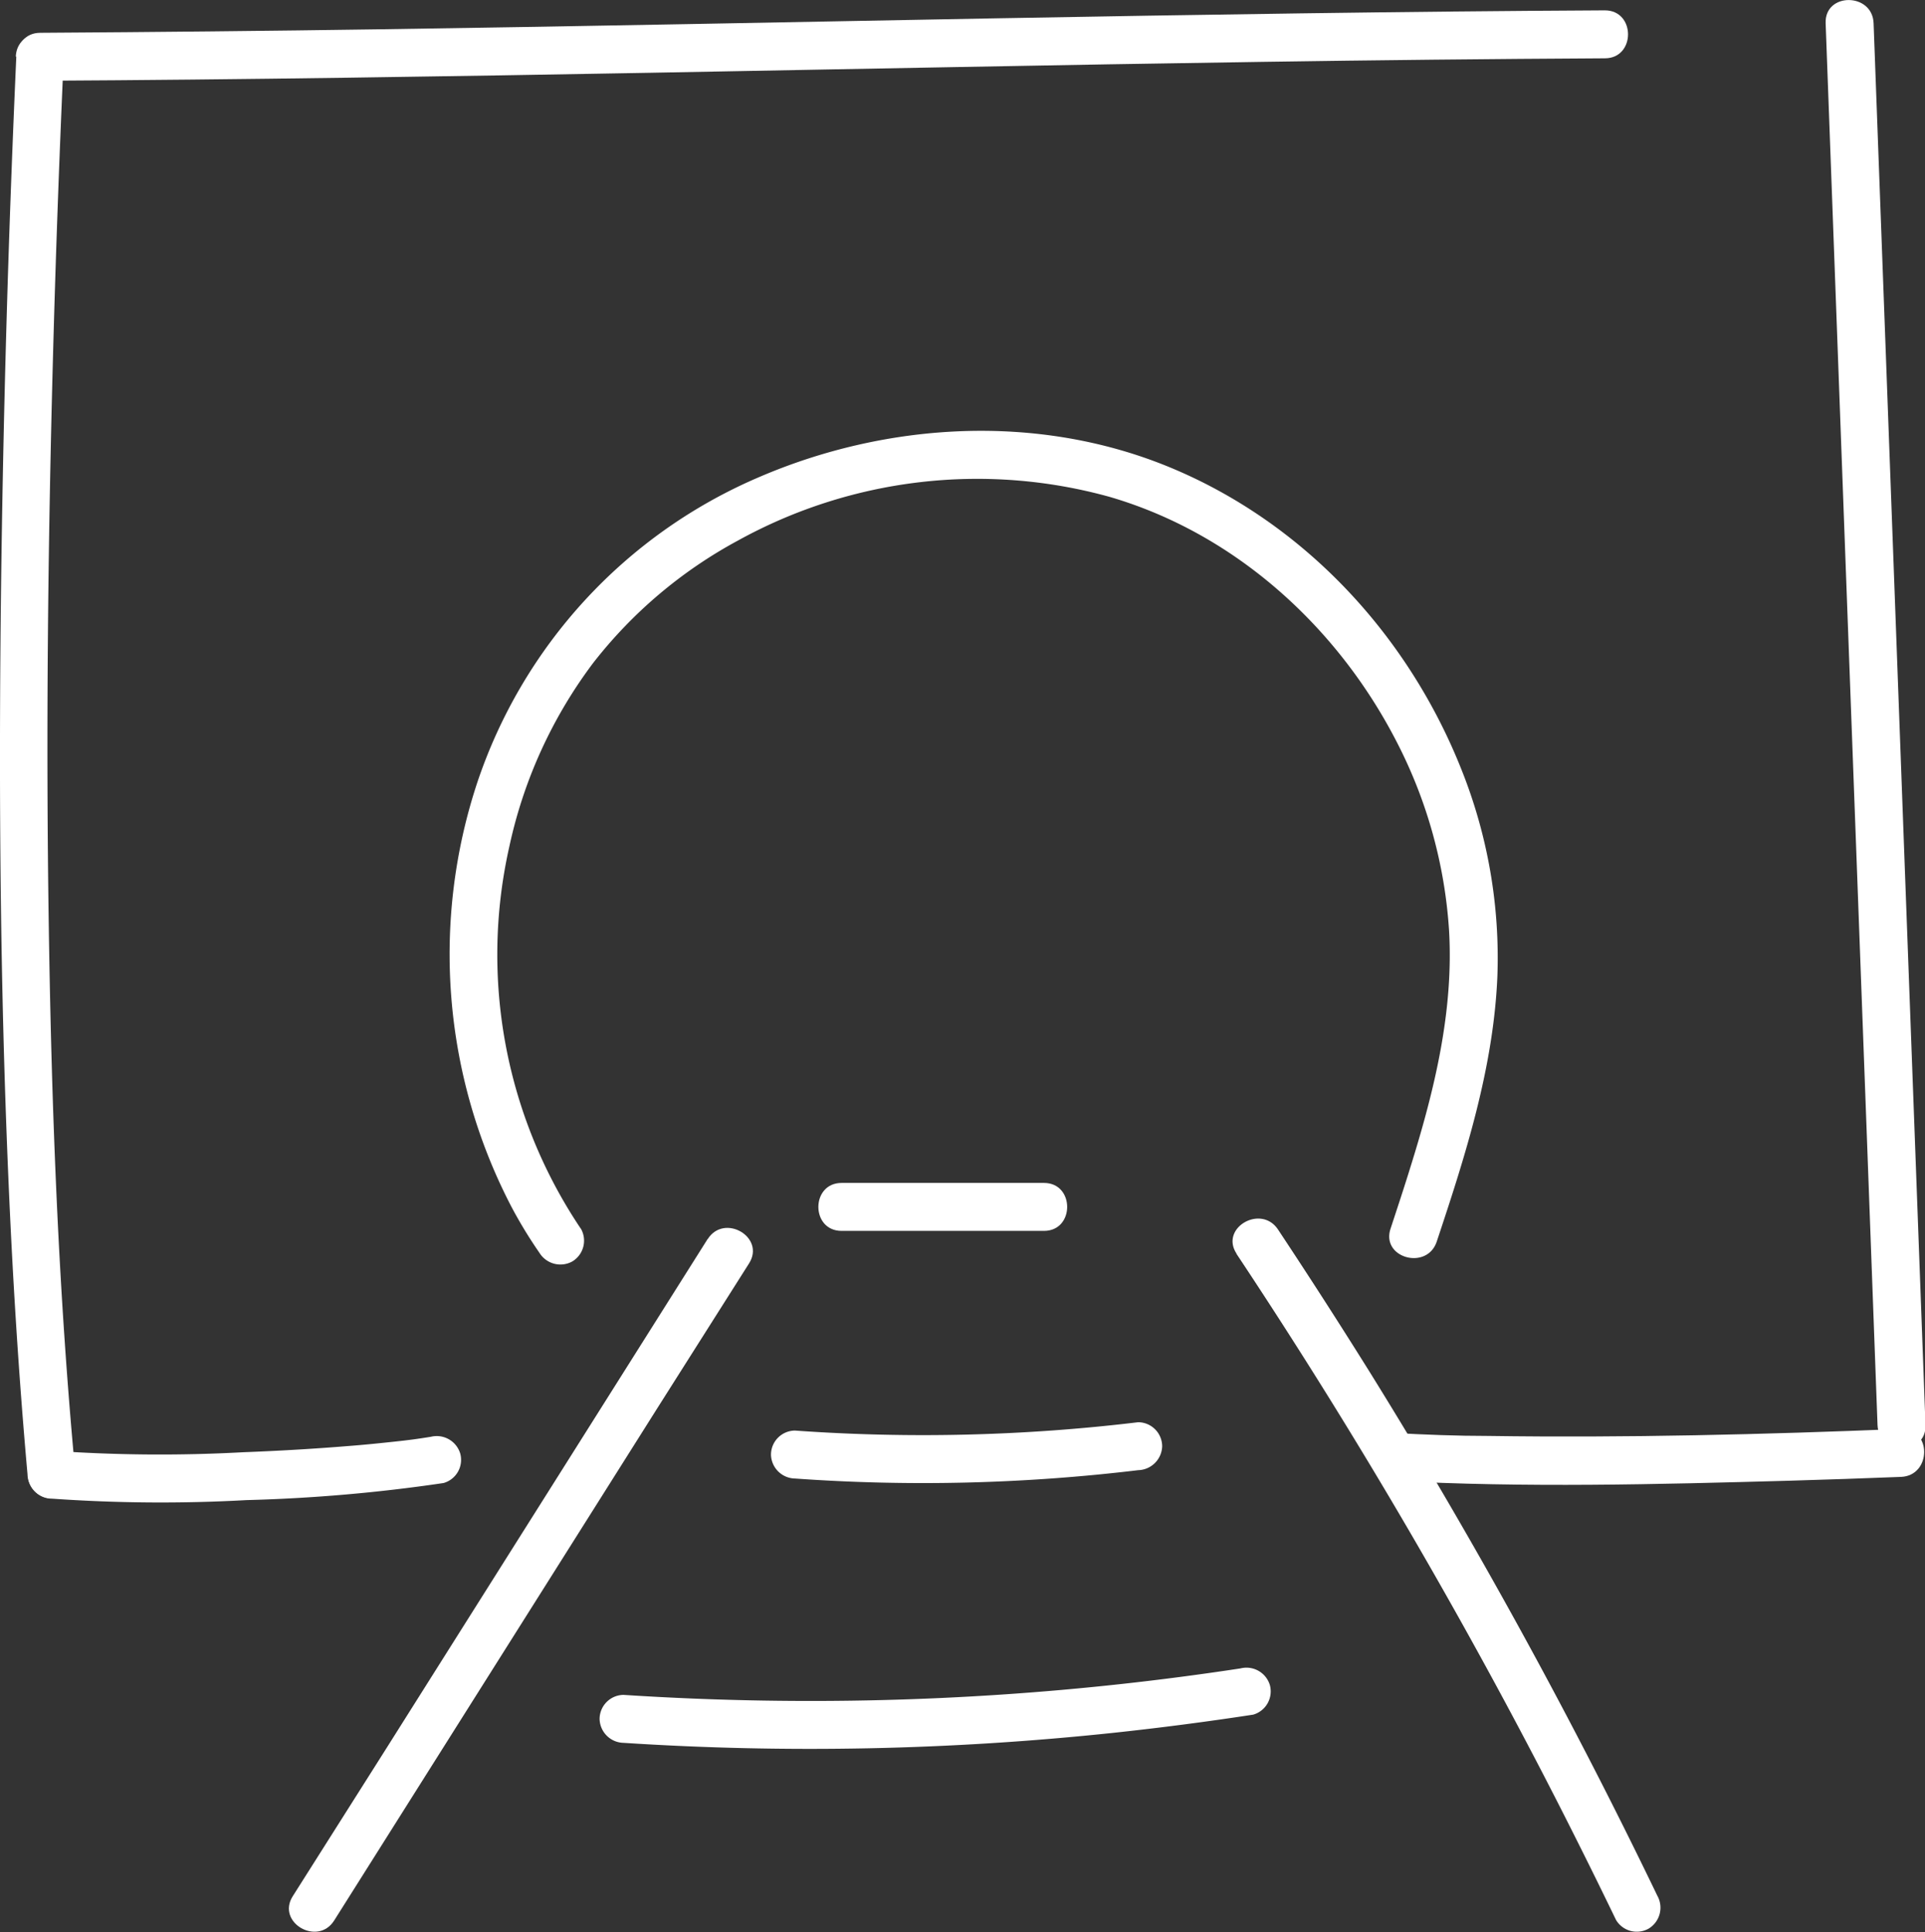 <svg id="Capa_1" data-name="Capa 1" xmlns="http://www.w3.org/2000/svg" viewBox="0 0 200.72 201.45"><rect x="0" y="0" width="200.72" height="201.45" fill="#333333" stroke="none"/><defs><style>.cls-1{fill:#fff;}</style></defs><title>Tunnel Vision</title><path class="cls-1" d="M173.43,228.46,139.72,281.9,130.16,297c-1.72,2.73,2.6,5.24,4.32,2.53l33.71-53.44L177.75,231c1.72-2.73-2.6-5.24-4.32-2.52Z" transform="translate(-99.64 -99.28)"/><path class="cls-1" d="M228.56,230a583,583,0,0,1,31.68,53.68q4.06,7.83,7.9,15.78a2.52,2.52,0,0,0,3.42.9,2.55,2.55,0,0,0,.89-3.42,584.86,584.86,0,0,0-30-54.62q-4.67-7.48-9.55-14.84c-1.77-2.67-6.1-.17-4.32,2.52Z" transform="translate(-99.64 -99.28)"/><path class="cls-1" d="M187.39,227.62H208.5c3.22,0,3.22-5,0-5H187.39c-3.22,0-3.23,5,0,5Z" transform="translate(-99.64 -99.28)"/><path class="cls-1" d="M182.53,253.44a187.76,187.76,0,0,0,35.79-.87,2.57,2.57,0,0,0,2.5-2.5,2.52,2.52,0,0,0-2.5-2.5,187.76,187.76,0,0,1-35.79.87,2.52,2.52,0,0,0-2.5,2.5,2.55,2.55,0,0,0,2.5,2.5Z" transform="translate(-99.64 -99.28)"/><path class="cls-1" d="M164.66,281a300,300,0,0,0,51.13-1.05c4.86-.52,9.69-1.15,14.52-1.89a2.52,2.52,0,0,0,1.74-3.08,2.55,2.55,0,0,0-3.07-1.74,297.37,297.37,0,0,1-49.88,3.35q-7.22-.12-14.44-.59a2.52,2.52,0,0,0-2.5,2.5,2.55,2.55,0,0,0,2.5,2.5Z" transform="translate(-99.64 -99.28)"/><path class="cls-1" d="M160.2,227.39a51.23,51.23,0,0,1-7.45-39.85,49,49,0,0,1,8.72-19.11,48,48,0,0,1,15.1-12.78,51.62,51.62,0,0,1,38.78-4.56c13.16,3.84,23.92,13.69,30.06,25.81a49.74,49.74,0,0,1,5.32,19.35c.5,8.43-1.51,16.65-4,24.64-.67,2.18-1.39,4.34-2.1,6.51-1,3.06,3.82,4.37,4.82,1.33,3-9,5.91-18.09,6.32-27.6a52.85,52.85,0,0,0-3.78-21.7c-5.58-14-16.43-25.67-30.41-31.44-13.68-5.64-29.43-4.74-42.89,1.08a52.87,52.87,0,0,0-29.28,31.79A57,57,0,0,0,153,225.17a47.57,47.57,0,0,0,2.89,4.74,2.57,2.57,0,0,0,3.42.9,2.53,2.53,0,0,0,.9-3.42Z" transform="translate(-99.64 -99.28)"/><path class="cls-1" d="M105.06,255.54a161.75,161.75,0,0,0,20.3.15,170.1,170.1,0,0,0,20.53-1.78,2.51,2.51,0,0,0,1.74-3.07,2.56,2.56,0,0,0-3.07-1.75c-1.5.24-2.25.34-3.84.51s-3.15.33-4.73.45c-3.66.3-7.33.51-11,.65a159.68,159.68,0,0,1-19.93-.16,2.5,2.5,0,0,0,0,5Z" transform="translate(-99.64 -99.28)"/><path class="cls-1" d="M244.92,253.67c13.73.74,27.54.38,41.27,0q5.83-.17,11.67-.4c3.21-.13,3.22-5.13,0-5-14.32.58-28.67.94-43,.73-3.31,0-6.63-.13-9.94-.31s-3.2,4.83,0,5Z" transform="translate(-99.64 -99.28)"/><path class="cls-1" d="M101.34,105.2q-1.28,28.51-1.61,57.05c-.22,19.92-.07,39.85.78,59.76.44,10.36,1.08,20.71,2,31a2.56,2.56,0,0,0,2.5,2.5,2.52,2.52,0,0,0,2.5-2.5c-1.78-18.92-2.49-37.94-2.78-56.93-.31-19.93-.1-39.87.44-59.8q.42-15.56,1.12-31.11c.15-3.21-4.85-3.21-5,0Z" transform="translate(-99.64 -99.28)"/><path class="cls-1" d="M290,101.7l2.11,57.11,2.11,56.87,1.19,32.18c.12,3.2,5.12,3.22,5,0l-2.12-57.12-2.1-56.87L295,101.7c-.12-3.21-5.12-3.23-5,0Z" transform="translate(-99.64 -99.28)"/><path class="cls-1" d="M103.84,107.7c21.17-.11,42.33-.45,63.49-.83s42.63-.83,63.94-1.14q17.85-.27,35.71-.37c3.22,0,3.22-5,0-5-21.16.11-42.32.45-63.48.83-21.32.39-42.63.83-63.95,1.14q-17.85.26-35.71.37c-3.21,0-3.22,5,0,5Z" transform="translate(-99.64 -99.28)"/></svg>
